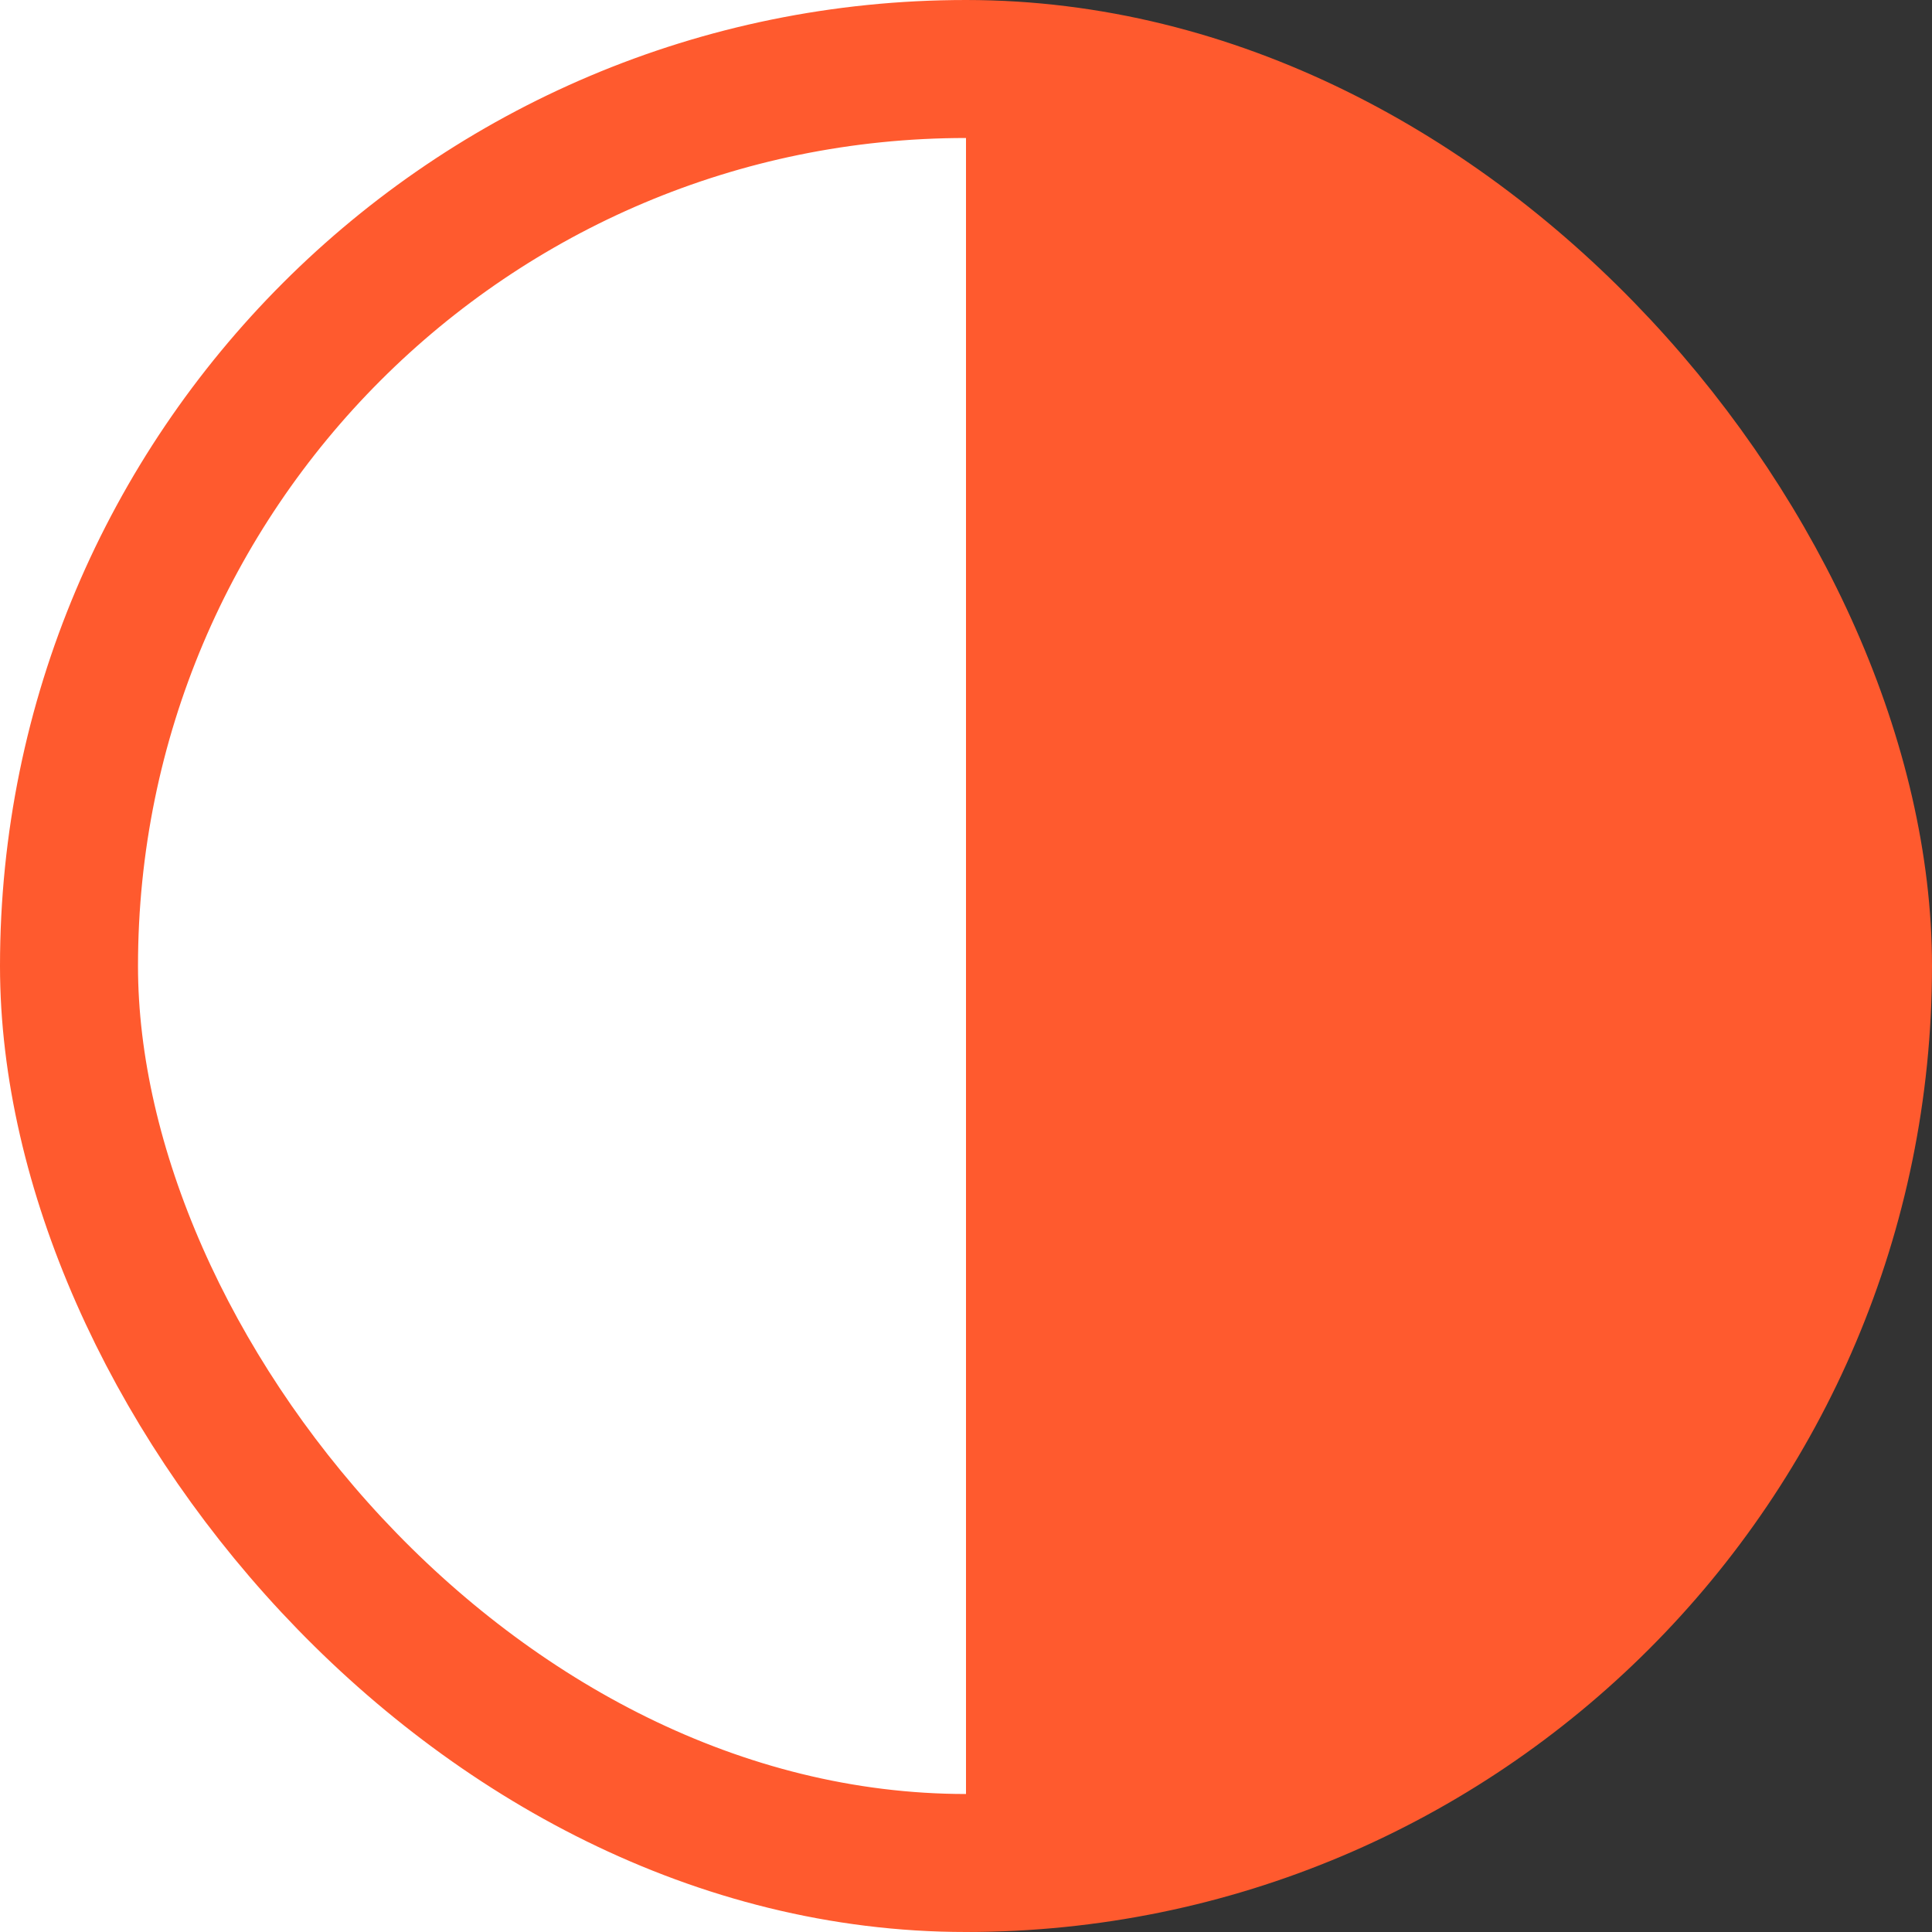 <svg width="14" height="14" viewBox="0 0 14 14" fill="none" xmlns="http://www.w3.org/2000/svg">
<rect x="0" y="0" width="14" height="14" fill="#333333" stroke="none"/>
<rect x="0.5" y="0.5" width="13" height="13" rx="6.5" fill="#FF5A2E"/>
<rect width="7" height="14" fill="white"/>
<rect x="0.5" y="0.5" width="13" height="13" rx="6.5" stroke="#FF5A2E"/>
</svg>
